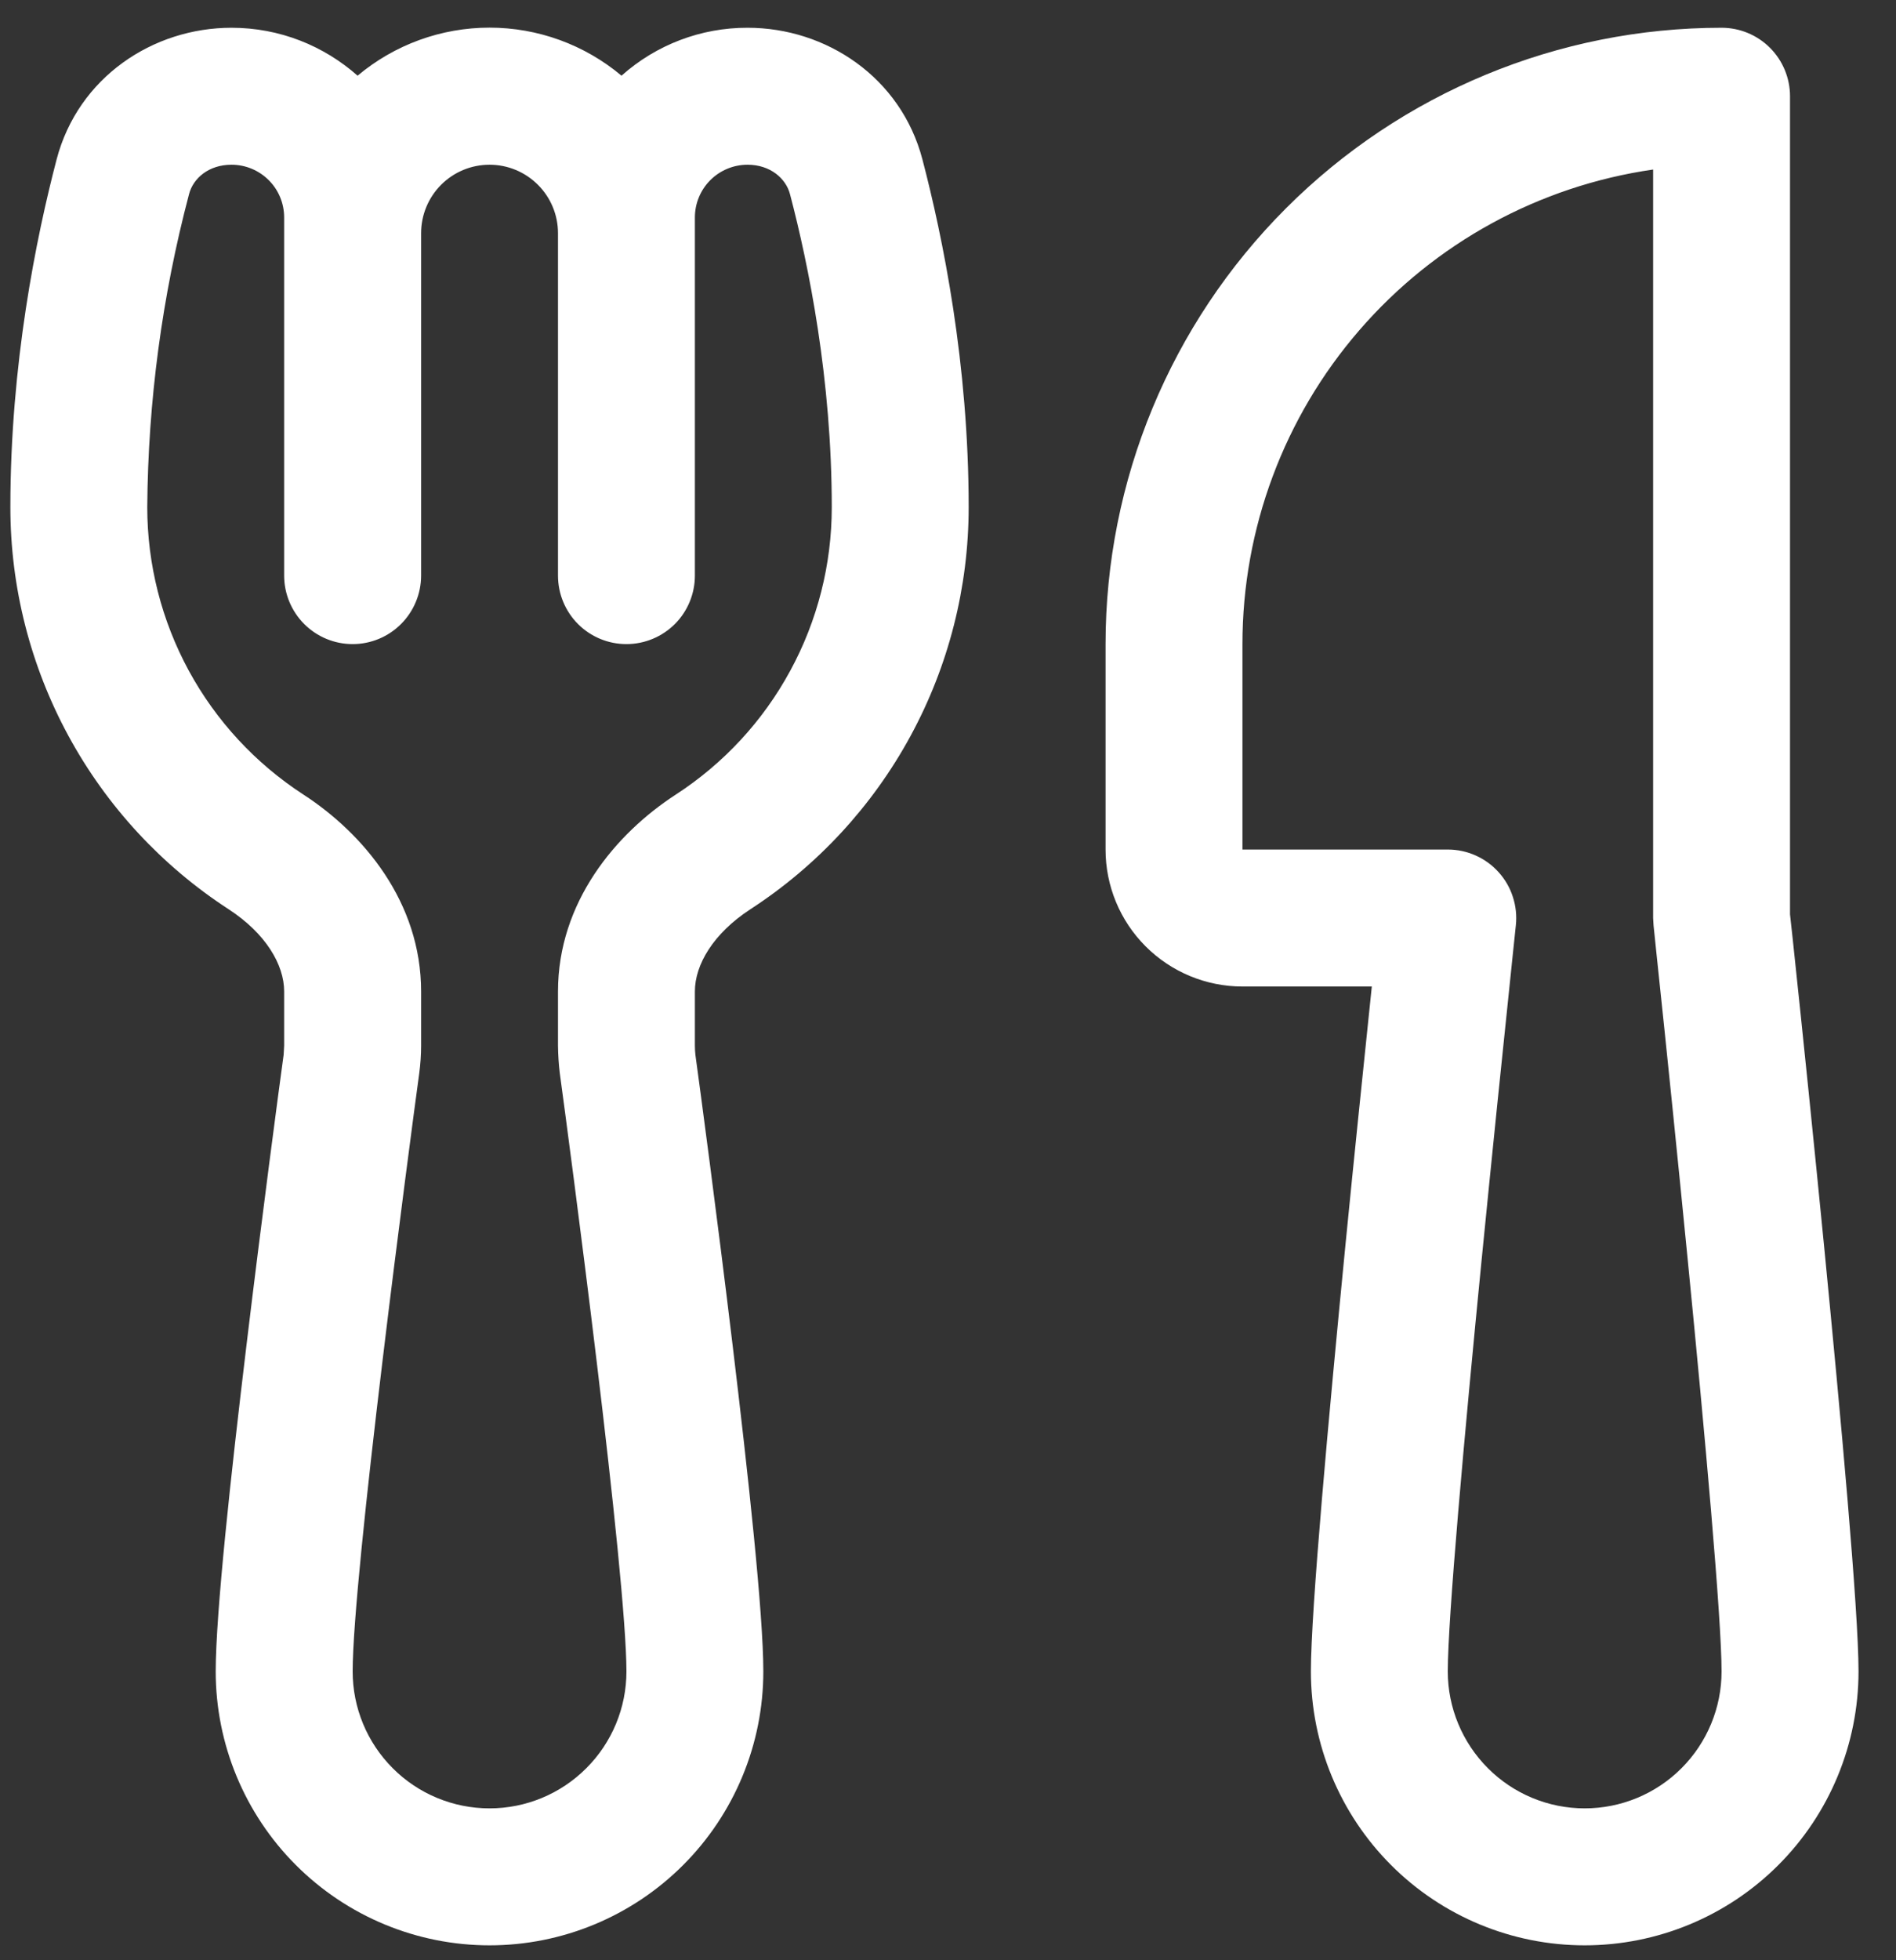 <svg width="30" height="31" viewBox="0 0 30 31" fill="none" xmlns="http://www.w3.org/2000/svg">
<rect x="0" y="0" width="30" height="31" fill="#333333" stroke="none"/>
<path d="M0.896 2.52C1.237 1.223 2.419 0.439 3.663 0.439C4.429 0.439 5.127 0.727 5.658 1.197C6.243 0.706 6.982 0.437 7.746 0.437C8.509 0.437 9.249 0.706 9.834 1.197C10.383 0.707 11.093 0.437 11.829 0.439C13.072 0.439 14.255 1.223 14.595 2.52C14.92 3.759 15.327 5.756 15.327 8.02C15.327 9.284 15.011 10.528 14.407 11.639C13.804 12.749 12.932 13.692 11.872 14.38C11.285 14.763 10.995 15.257 10.995 15.679V16.537C10.995 16.586 10.998 16.634 11.003 16.68C11.077 17.217 11.344 19.212 11.593 21.281C11.837 23.311 12.078 25.524 12.078 26.432C12.078 27.581 11.621 28.683 10.809 29.495C9.996 30.308 8.895 30.764 7.746 30.764C6.597 30.764 5.495 30.308 4.682 29.495C3.87 28.683 3.413 27.581 3.413 26.432C3.413 25.522 3.654 23.313 3.899 21.281C4.148 19.212 4.414 17.217 4.488 16.68L4.496 16.537V15.679C4.496 15.257 4.206 14.763 3.619 14.38C2.559 13.692 1.687 12.749 1.084 11.639C0.48 10.528 0.164 9.284 0.164 8.02C0.164 5.756 0.572 3.759 0.896 2.52ZM10.995 9.103C10.995 9.39 10.881 9.666 10.678 9.869C10.474 10.072 10.199 10.186 9.912 10.186C9.624 10.186 9.349 10.072 9.146 9.869C8.943 9.666 8.829 9.39 8.829 9.103V3.688C8.829 3.401 8.715 3.125 8.511 2.922C8.308 2.719 8.033 2.605 7.746 2.605C7.458 2.605 7.183 2.719 6.98 2.922C6.777 3.125 6.663 3.401 6.663 3.688V9.103C6.663 9.39 6.548 9.666 6.345 9.869C6.142 10.072 5.867 10.186 5.58 10.186C5.292 10.186 5.017 10.072 4.814 9.869C4.611 9.666 4.496 9.39 4.496 9.103V3.439C4.496 3.218 4.409 3.005 4.252 2.849C4.096 2.693 3.884 2.605 3.663 2.605C3.303 2.605 3.056 2.819 2.991 3.071C2.564 4.686 2.342 6.349 2.33 8.02C2.33 8.923 2.556 9.812 2.987 10.606C3.419 11.4 4.042 12.073 4.8 12.565C5.751 13.182 6.663 14.267 6.663 15.679V16.537C6.663 16.681 6.653 16.826 6.634 16.97C6.561 17.503 6.297 19.485 6.05 21.541C5.798 23.631 5.58 25.687 5.58 26.432C5.58 27.006 5.808 27.557 6.214 27.963C6.62 28.37 7.171 28.598 7.746 28.598C8.32 28.598 8.871 28.37 9.277 27.963C9.684 27.557 9.912 27.006 9.912 26.432C9.912 25.687 9.695 23.631 9.442 21.539C9.195 19.485 8.93 17.503 8.857 16.968C8.84 16.826 8.831 16.683 8.829 16.539V15.681C8.829 14.269 9.741 13.184 10.691 12.567C11.45 12.075 12.073 11.402 12.504 10.607C12.936 9.813 13.161 8.924 13.161 8.02C13.161 6.001 12.797 4.199 12.5 3.071C12.435 2.821 12.186 2.605 11.829 2.605C11.607 2.605 11.395 2.693 11.239 2.849C11.083 3.005 10.995 3.218 10.995 3.439V9.103ZM17.493 10.186C17.493 7.601 18.52 5.122 20.348 3.294C22.176 1.466 24.655 0.439 27.24 0.439C27.528 0.439 27.803 0.553 28.006 0.756C28.209 0.959 28.323 1.235 28.323 1.522V14.46L28.365 14.843C28.537 16.46 28.702 18.077 28.861 19.695C29.127 22.416 29.407 25.466 29.407 26.432C29.407 27.581 28.95 28.683 28.138 29.495C27.325 30.308 26.223 30.764 25.074 30.764C23.925 30.764 22.823 30.308 22.011 29.495C21.199 28.683 20.742 27.581 20.742 26.432C20.742 25.466 21.022 22.416 21.288 19.695C21.424 18.316 21.561 16.994 21.663 16.015L21.706 15.601H19.659C19.085 15.601 18.534 15.373 18.128 14.967C17.721 14.561 17.493 14.01 17.493 13.435V10.186ZM23.985 14.633L23.939 15.071C23.77 16.683 23.605 18.295 23.445 19.908C23.17 22.695 22.908 25.604 22.908 26.432C22.908 27.006 23.137 27.557 23.543 27.963C23.949 28.37 24.5 28.598 25.074 28.598C25.649 28.598 26.2 28.37 26.606 27.963C27.012 27.557 27.24 27.006 27.24 26.432C27.24 25.602 26.978 22.695 26.703 19.908C26.544 18.295 26.38 16.682 26.209 15.071L26.164 14.635L26.157 14.518V2.681C24.353 2.941 22.702 3.843 21.509 5.222C20.315 6.6 19.659 8.363 19.659 10.186V13.435H22.908C23.06 13.435 23.21 13.467 23.349 13.529C23.488 13.591 23.612 13.681 23.713 13.794C23.815 13.907 23.892 14.04 23.938 14.185C23.985 14.329 24.001 14.482 23.985 14.633Z" fill="white"/>
</svg>

